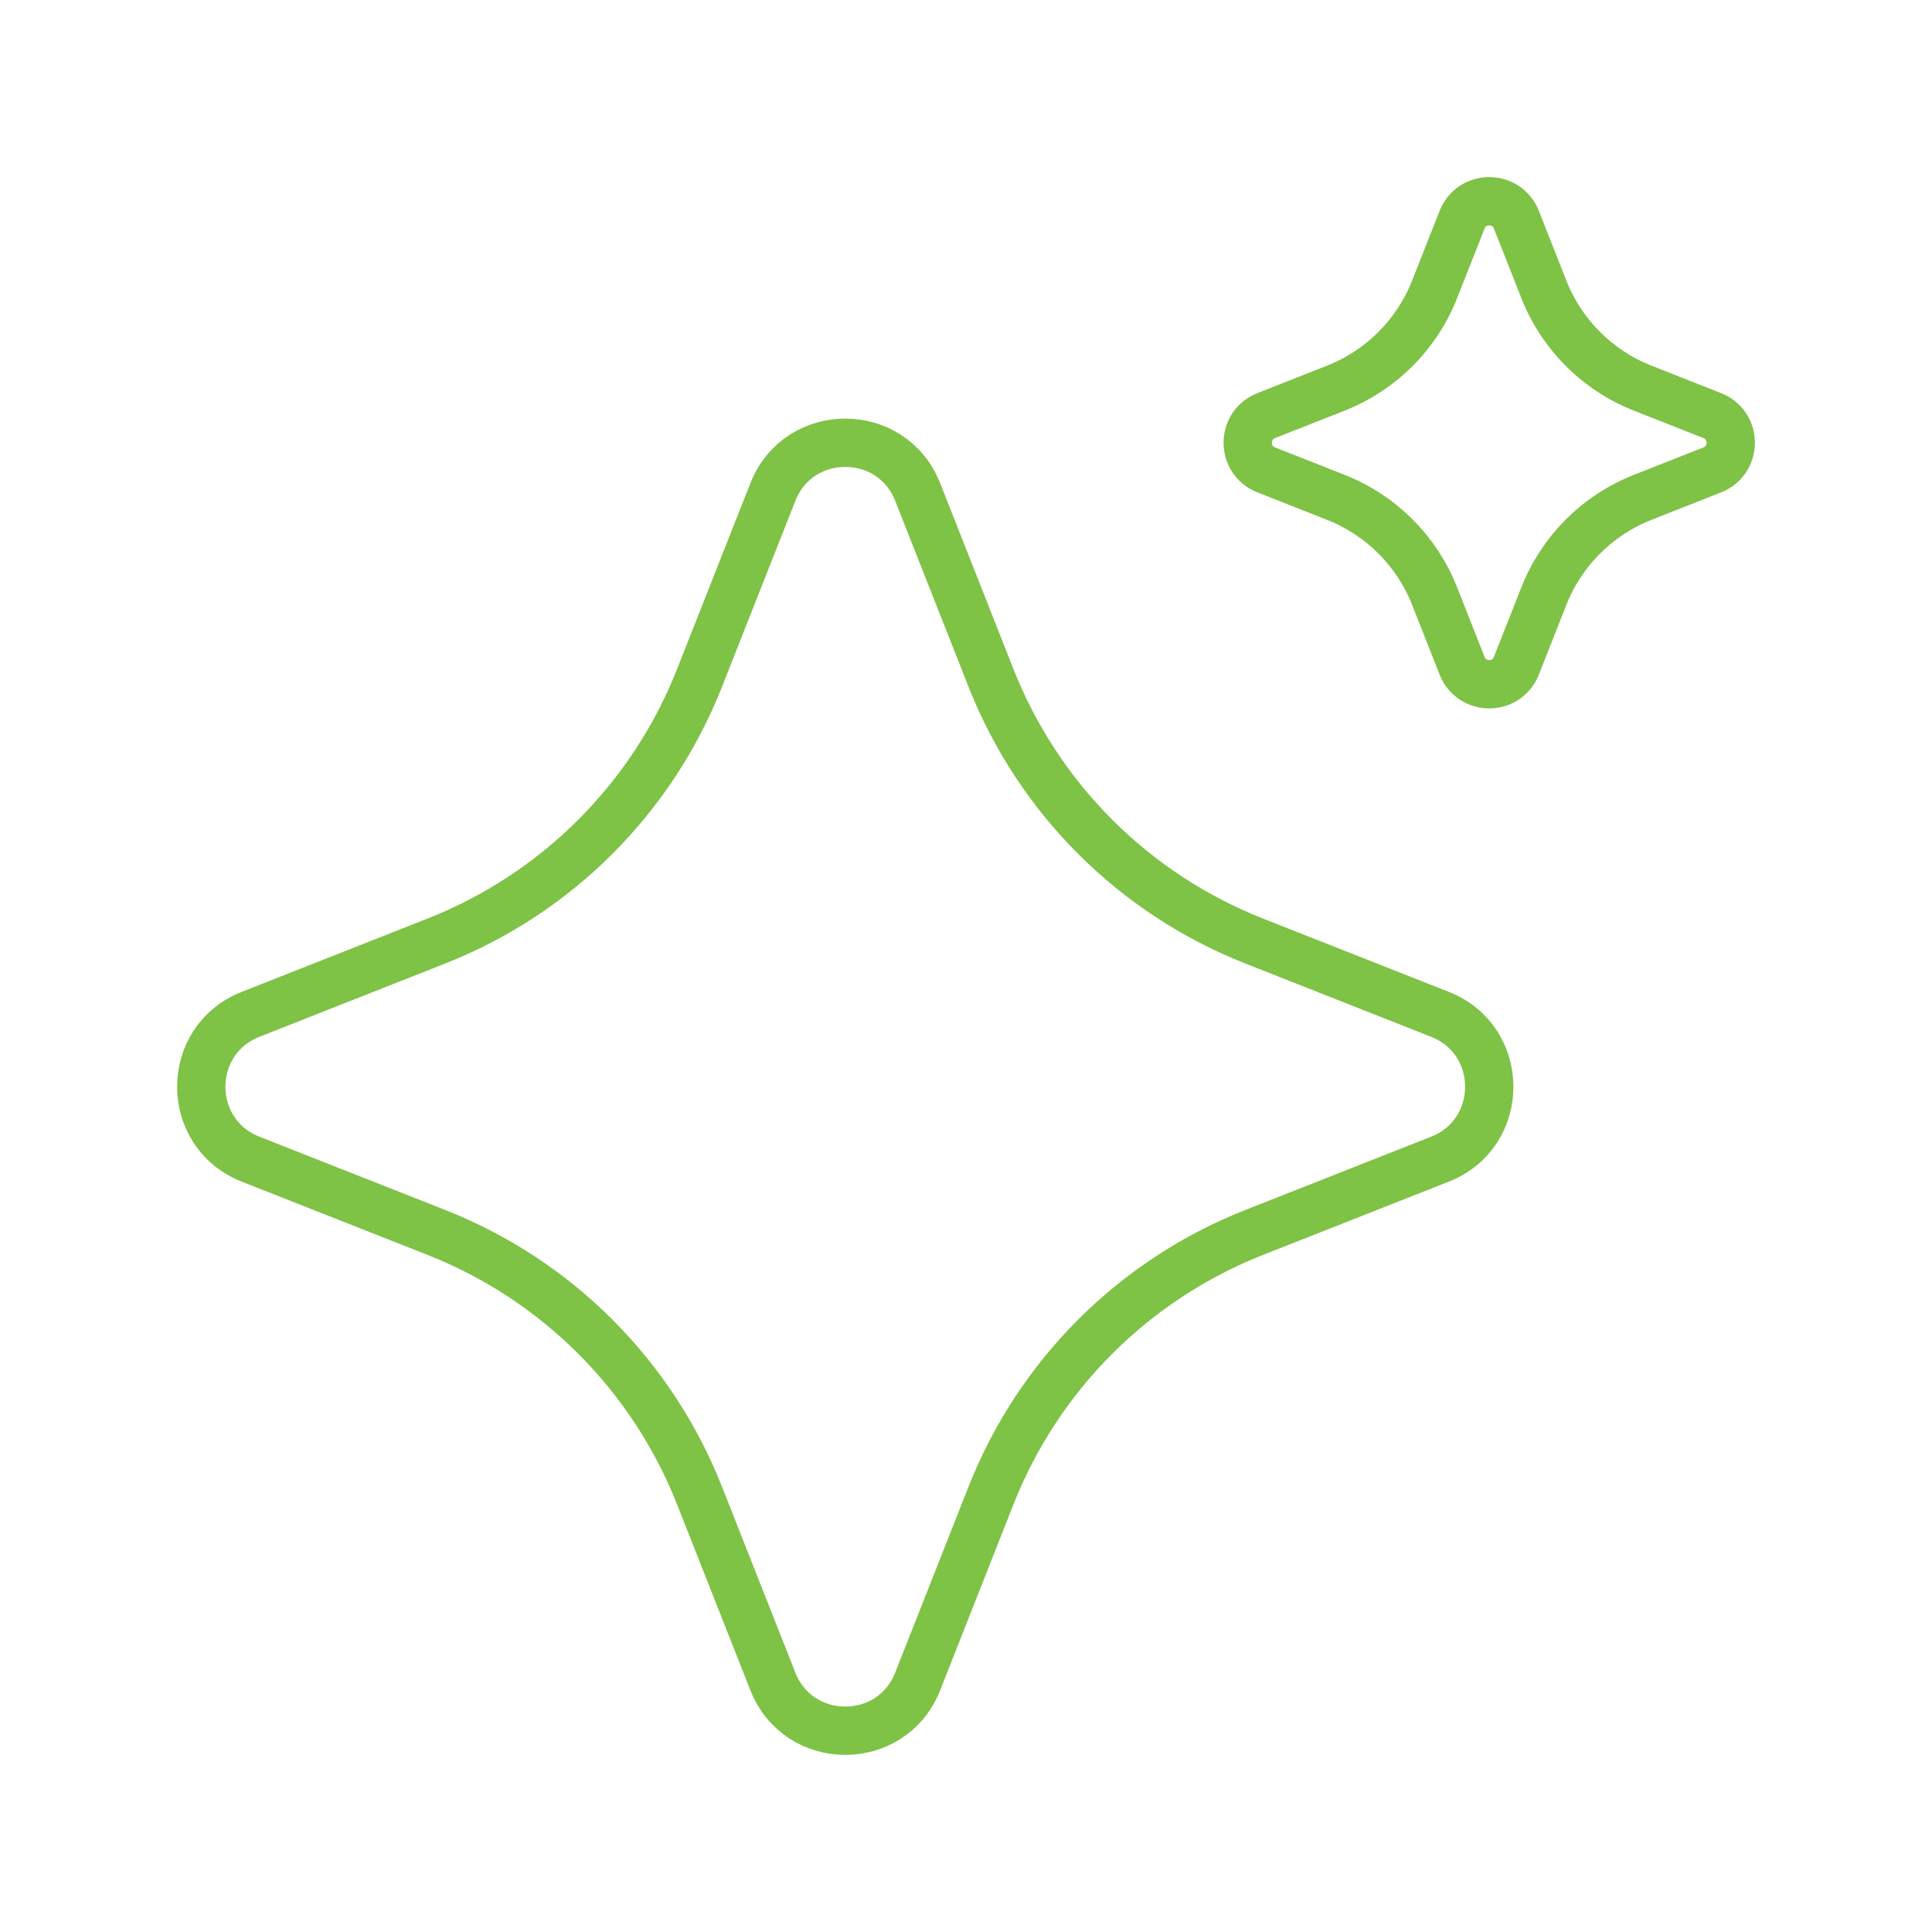 <svg width="80" height="80" viewBox="0 0 80 80" fill="none" xmlns="http://www.w3.org/2000/svg">
<path d="M32.003 20.373C33.076 17.653 36.926 17.653 37.999 20.373L41.035 28.072C43 33.055 46.945 37 51.929 38.965L59.627 42.002C62.347 43.075 62.347 46.925 59.627 47.998L51.929 51.034C46.945 52.999 43 56.944 41.035 61.928L37.999 69.626C36.926 72.346 33.076 72.346 32.003 69.626L28.966 61.928C27.001 56.944 23.056 52.999 18.073 51.034L10.374 47.998C7.654 46.925 7.654 43.075 10.374 42.002L18.073 38.965C23.056 37 27.001 33.055 28.966 28.072L32.003 20.373Z" stroke="#7EC246" stroke-width="2"/>
<path d="M60.542 9.098C60.944 8.078 62.388 8.078 62.79 9.098L63.929 11.985C64.666 13.854 66.145 15.333 68.014 16.07L70.901 17.209C71.921 17.611 71.921 19.055 70.901 19.457L68.014 20.596C66.145 21.333 64.666 22.812 63.929 24.681L62.79 27.568C62.388 28.588 60.944 28.588 60.542 27.568L59.403 24.681C58.666 22.812 57.187 21.333 55.318 20.596L52.431 19.457C51.411 19.055 51.411 17.611 52.431 17.209L55.318 16.07C57.187 15.333 58.666 13.854 59.403 11.985L60.542 9.098Z" stroke="#7EC246" stroke-width="2"/>
</svg>
